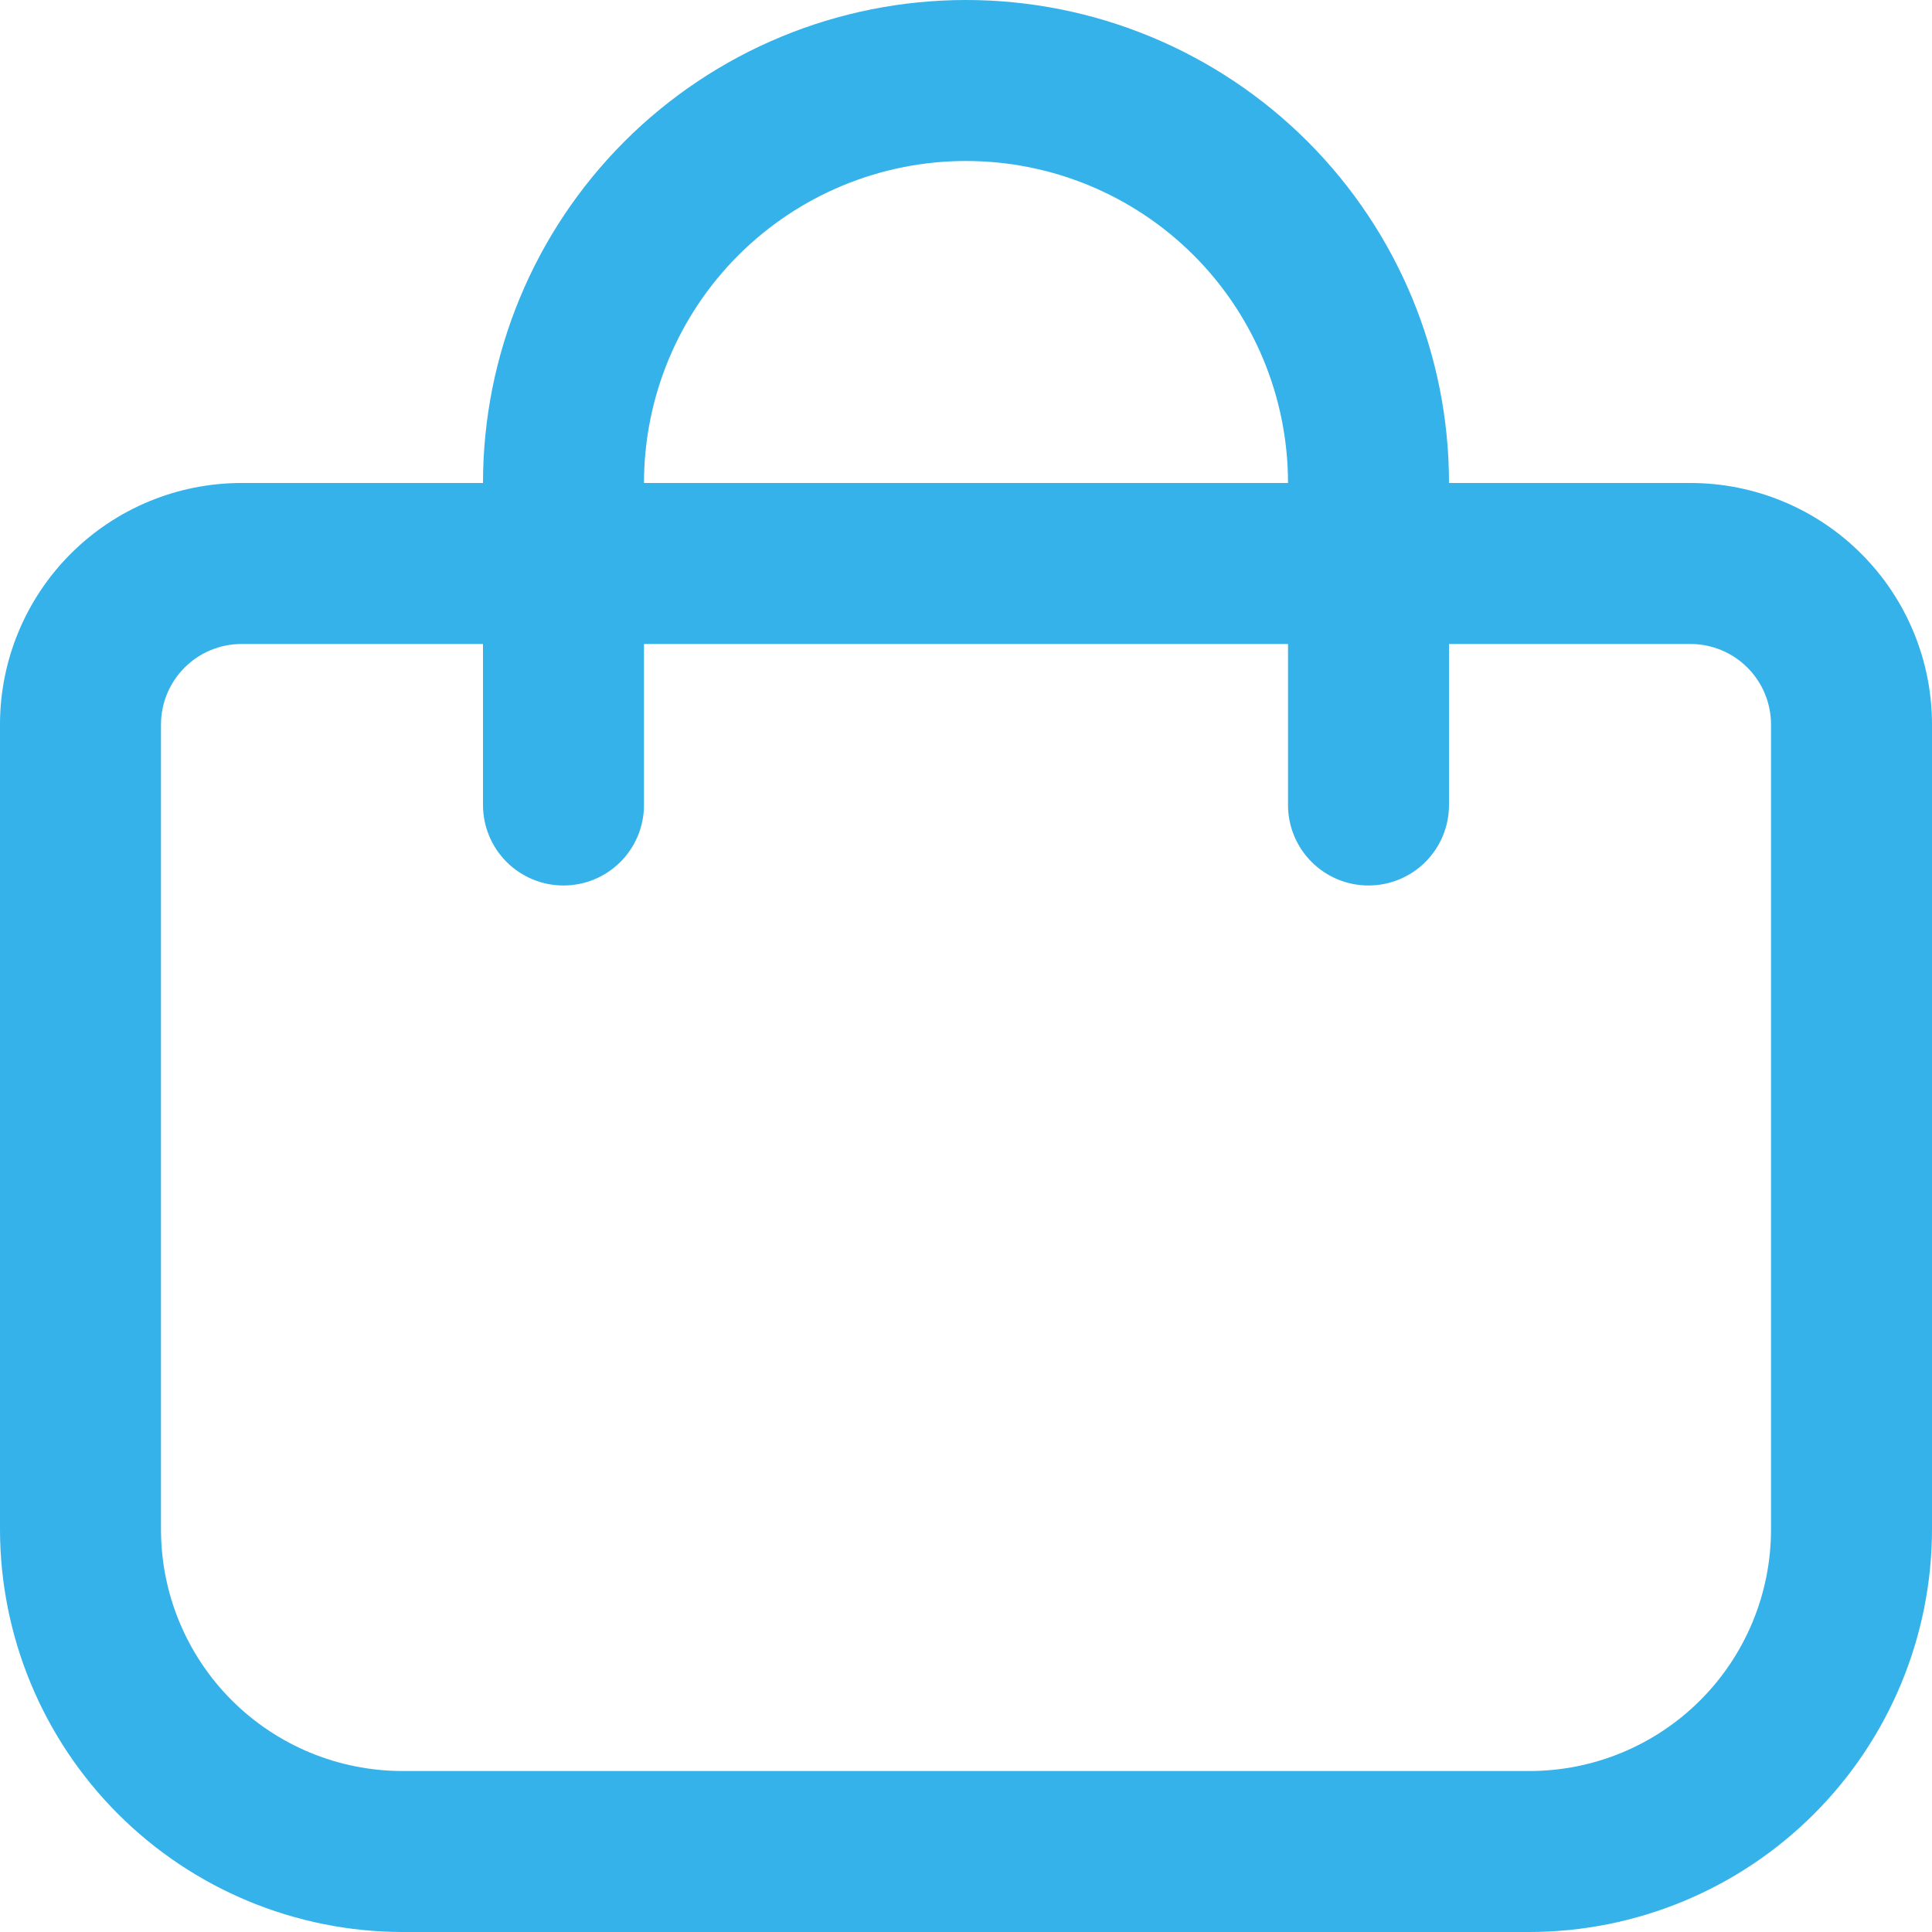 <svg width="55" height="55" viewBox="0 0 55 55" fill="none" xmlns="http://www.w3.org/2000/svg">
<g clip-path="url(#clip0_386_318)">
<path d="M48.125 13.75H41.25C41.25 10.103 39.801 6.606 37.223 4.027C34.644 1.449 31.147 0 27.5 0C23.853 0 20.356 1.449 17.777 4.027C15.199 6.606 13.75 10.103 13.75 13.75H6.875C5.052 13.75 3.303 14.474 2.014 15.764C0.724 17.053 0 18.802 0 20.625L0 43.542C0.004 46.58 1.212 49.492 3.36 51.64C5.508 53.788 8.421 54.996 11.458 55H43.542C46.58 54.996 49.492 53.788 51.64 51.64C53.788 49.492 54.996 46.58 55 43.542V20.625C55 18.802 54.276 17.053 52.986 15.764C51.697 14.474 49.948 13.75 48.125 13.75ZM27.5 4.583C29.931 4.583 32.263 5.549 33.982 7.268C35.701 8.987 36.667 11.319 36.667 13.75H18.333C18.333 11.319 19.299 8.987 21.018 7.268C22.737 5.549 25.069 4.583 27.5 4.583ZM50.417 43.542C50.417 45.365 49.692 47.114 48.403 48.403C47.114 49.692 45.365 50.417 43.542 50.417H11.458C9.635 50.417 7.886 49.692 6.597 48.403C5.308 47.114 4.583 45.365 4.583 43.542V20.625C4.583 20.017 4.825 19.434 5.255 19.005C5.684 18.575 6.267 18.333 6.875 18.333H13.75V22.917C13.75 23.524 13.991 24.107 14.421 24.537C14.851 24.967 15.434 25.208 16.042 25.208C16.649 25.208 17.232 24.967 17.662 24.537C18.092 24.107 18.333 23.524 18.333 22.917V18.333H36.667V22.917C36.667 23.524 36.908 24.107 37.338 24.537C37.768 24.967 38.35 25.208 38.958 25.208C39.566 25.208 40.149 24.967 40.579 24.537C41.009 24.107 41.25 23.524 41.25 22.917V18.333H48.125C48.733 18.333 49.316 18.575 49.745 19.005C50.175 19.434 50.417 20.017 50.417 20.625V43.542Z" fill="#34B2E9"/>
</g>
<defs>
<clipPath id="clip0_386_318">
<rect width="55" height="55" fill="white"/>
</clipPath>
</defs>
</svg>
